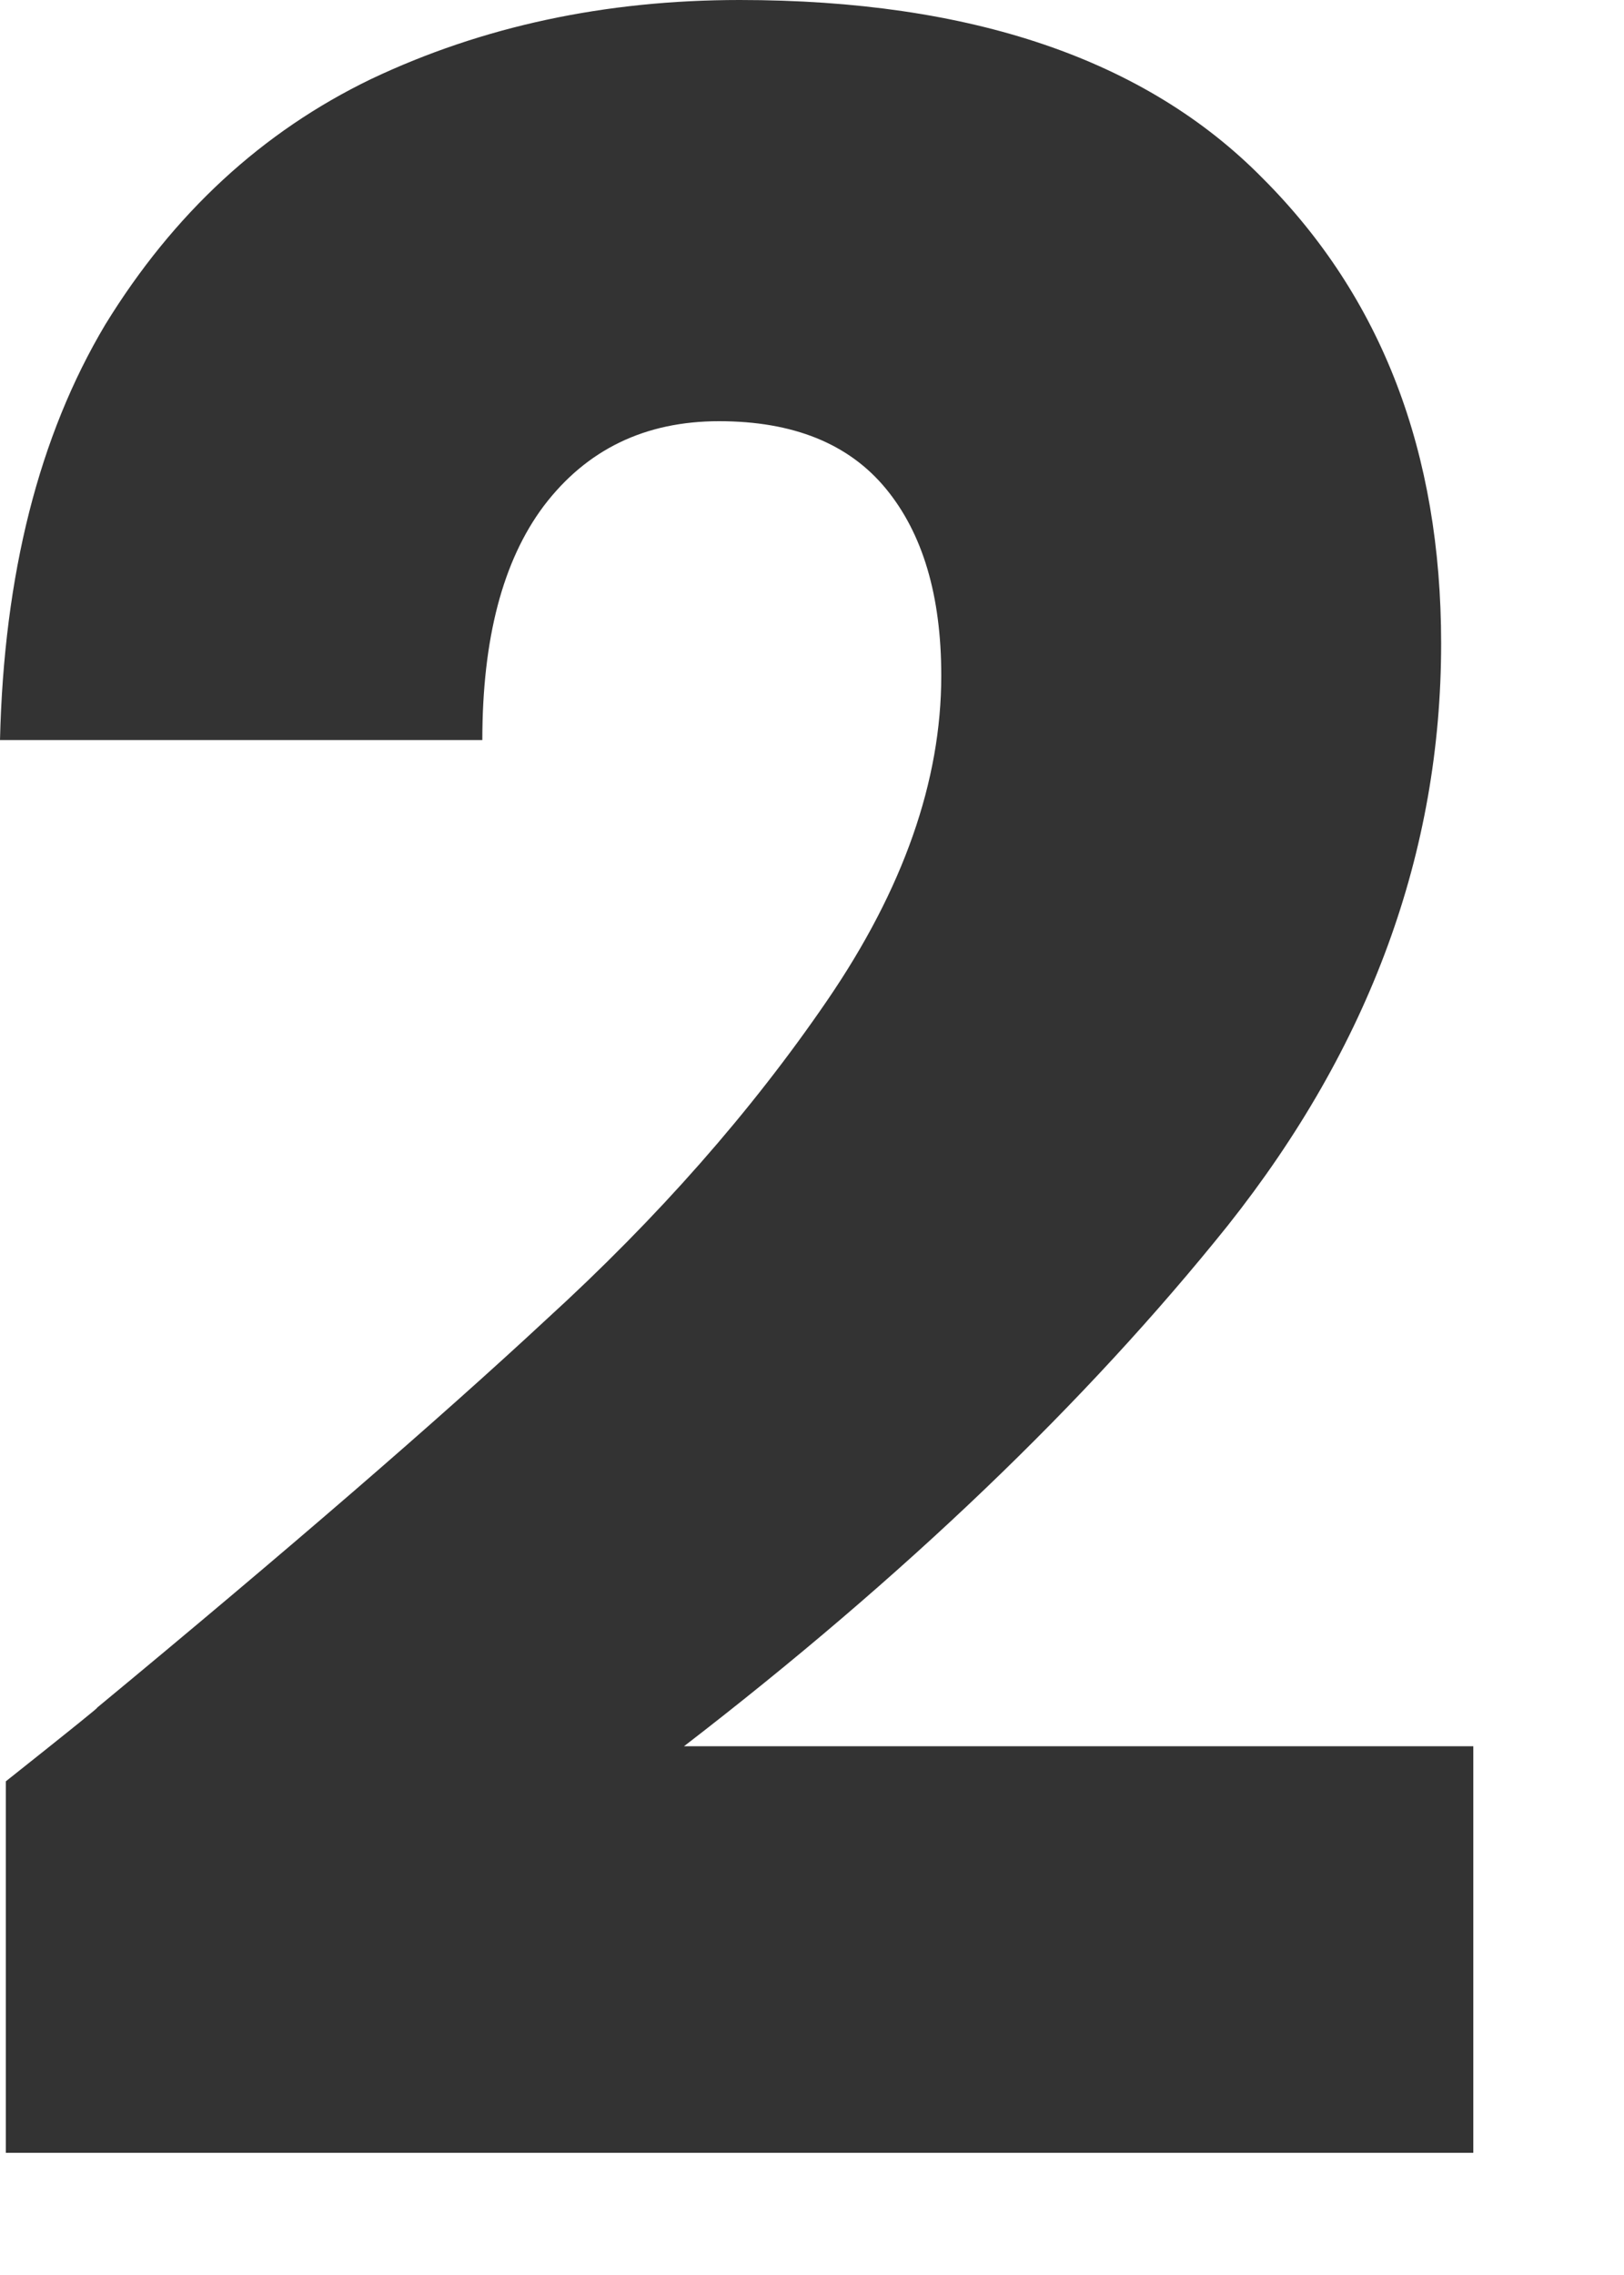 <svg width="10" height="14" viewBox="0 0 10 14" fill="none" xmlns="http://www.w3.org/2000/svg">
<path d="M0.036 10.962C0.444 10.638 0.63 10.488 0.594 10.512C1.77 9.54 2.694 8.742 3.366 8.118C4.05 7.494 4.626 6.84 5.094 6.156C5.562 5.472 5.796 4.806 5.796 4.158C5.796 3.666 5.682 3.282 5.454 3.006C5.226 2.73 4.884 2.592 4.428 2.592C3.972 2.592 3.612 2.766 3.348 3.114C3.096 3.45 2.97 3.93 2.97 4.554H-1.56164e-05C0.024 3.534 0.24 2.682 0.648 1.998C1.068 1.314 1.614 0.81 2.286 0.486C2.97 0.162 3.726 0 4.554 0C5.982 0 7.056 0.366 7.776 1.098C8.508 1.83 8.874 2.784 8.874 3.96C8.874 5.244 8.436 6.438 7.56 7.542C6.684 8.634 5.568 9.702 4.212 10.746H9.072V13.248H0.036V10.962Z" fill="#333333"/>
</svg>
